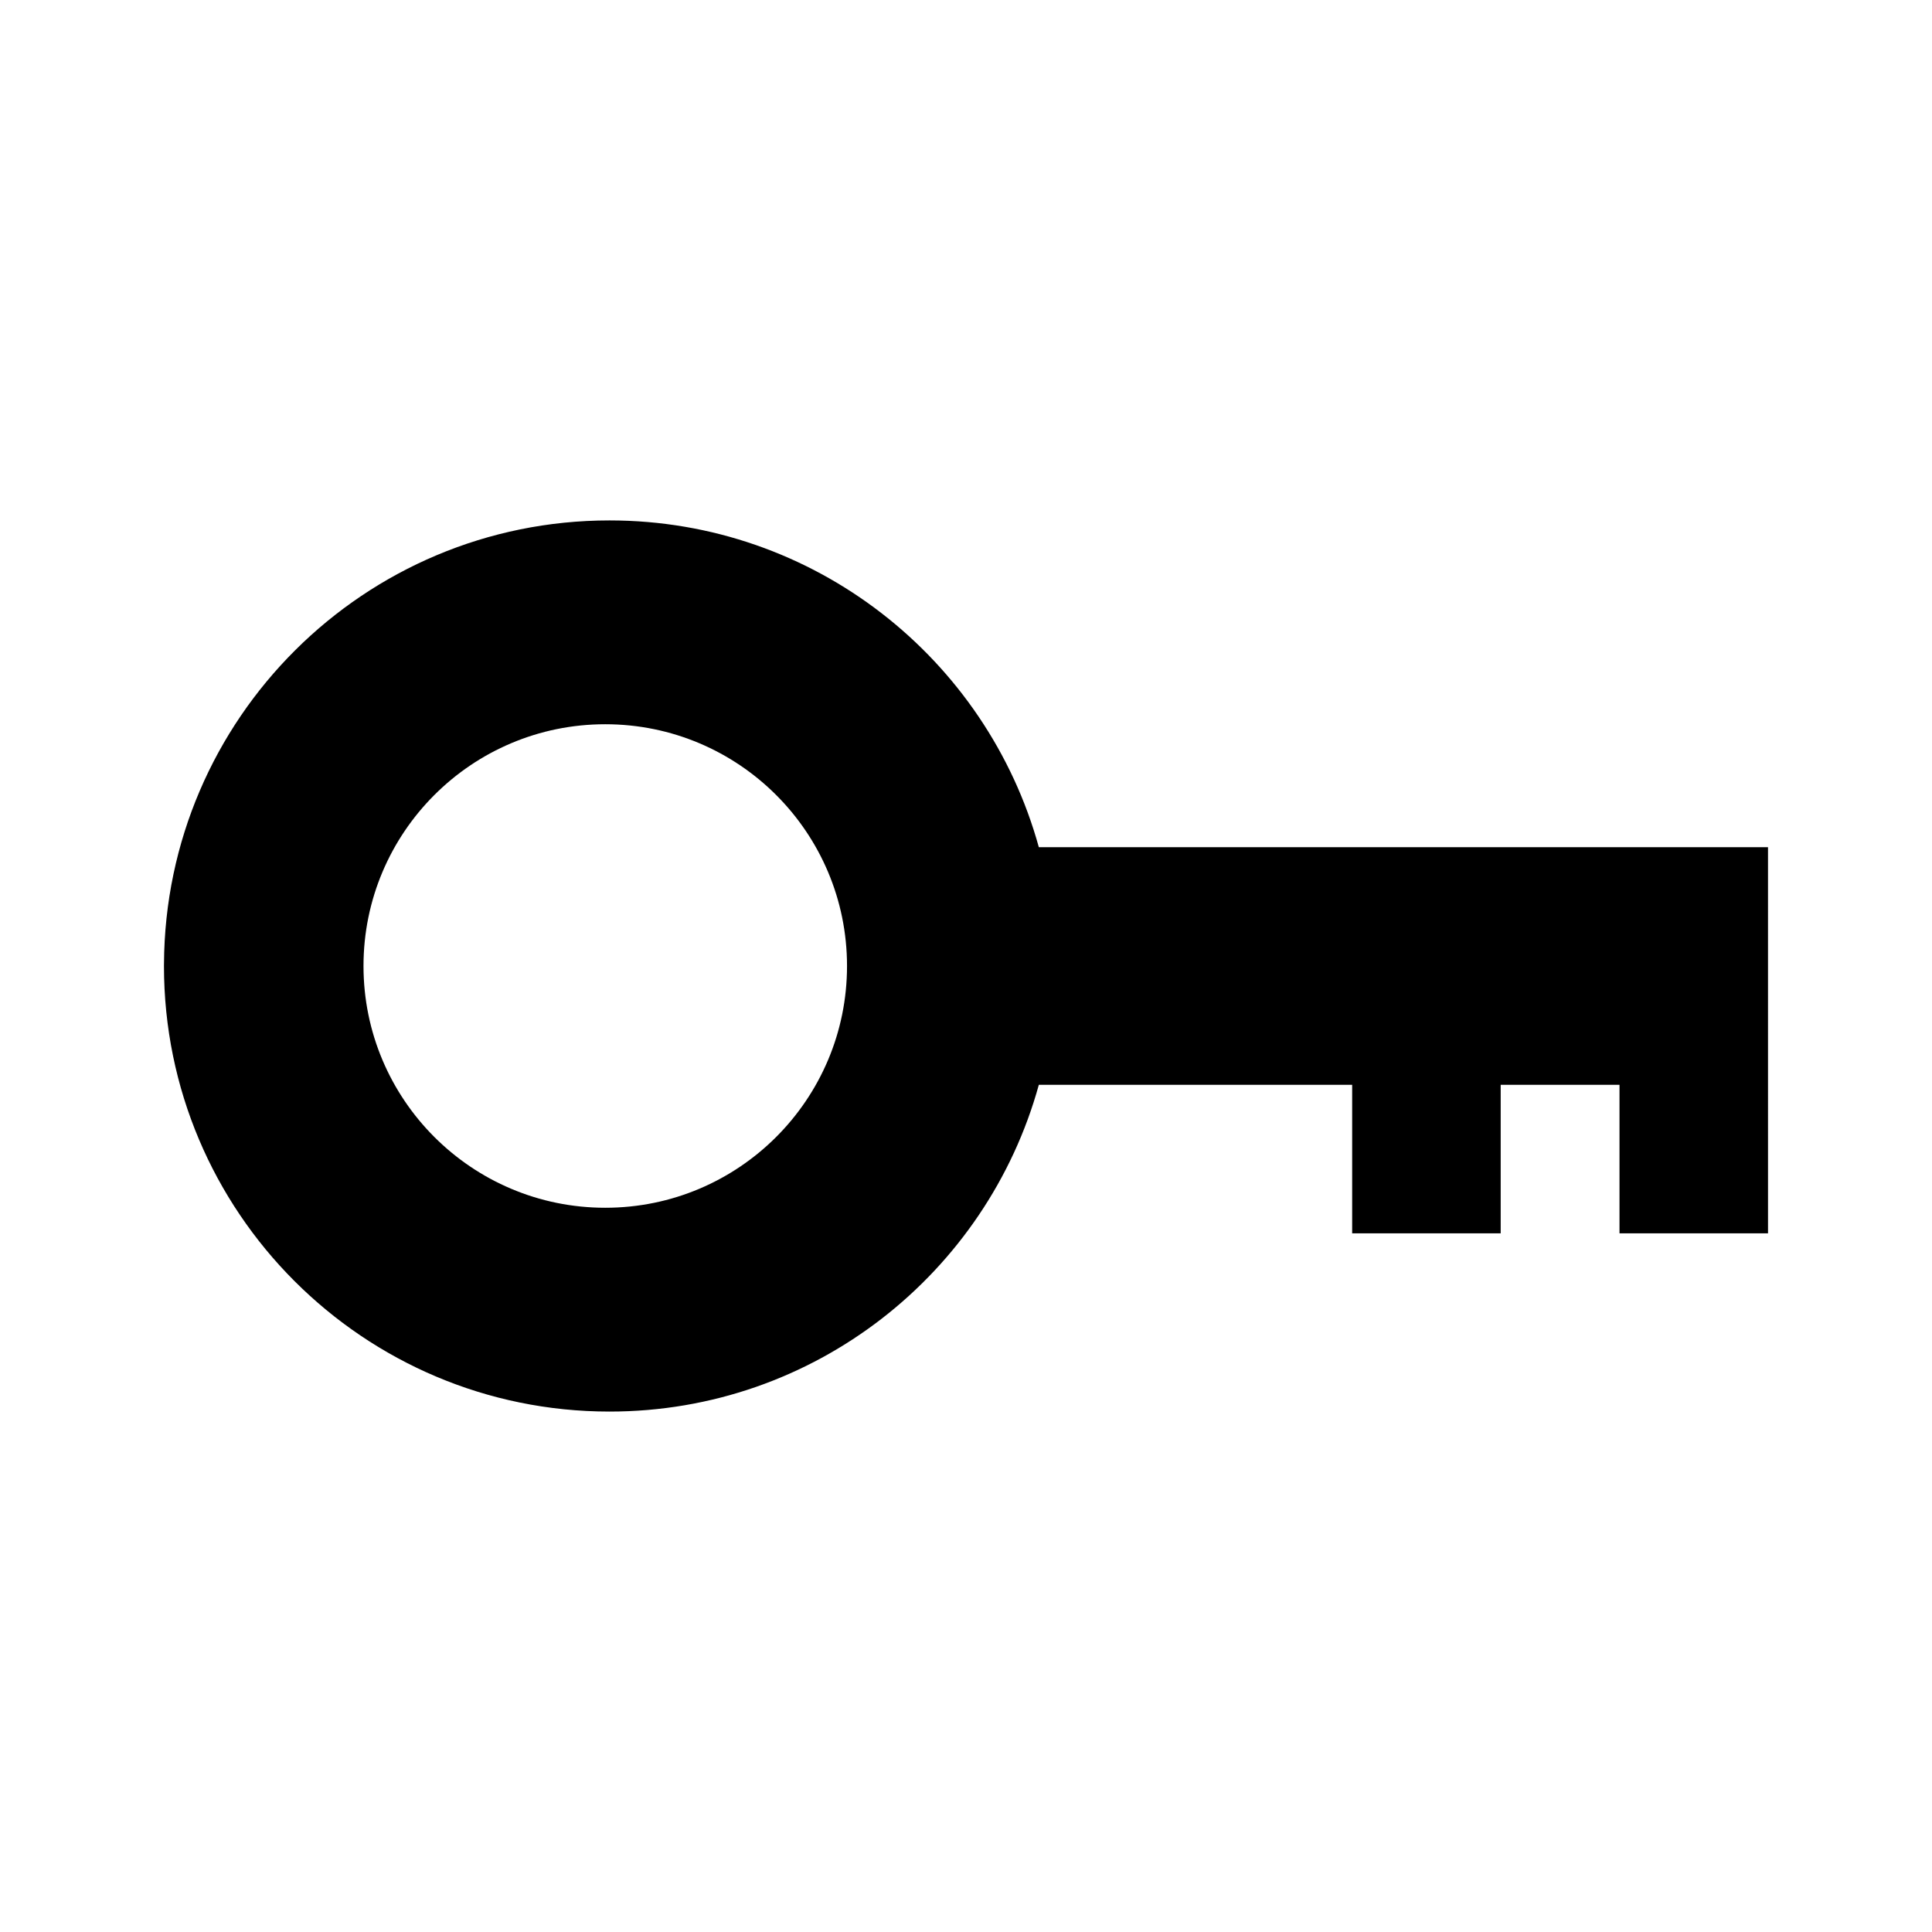 <?xml version="1.0" encoding="UTF-8"?>
<!-- Uploaded to: SVG Repo, www.svgrepo.com, Generator: SVG Repo Mixer Tools -->
<svg fill="#000000" width="800px" height="800px" version="1.1" viewBox="144 144 512 512" xmlns="http://www.w3.org/2000/svg">
 <path d="m612.54 368.51h-193.24c-13.785-49.918-59.465-86.594-113.77-86.594-65.008 0-117.73 52.531-118.07 117.46 0 0.207-0.008 0.418-0.008 0.625 0 65.211 52.867 118.08 118.08 118.08 54.301 0 99.984-36.676 113.77-86.594h83.035v39.359h39.359v-39.359h31.488v39.359h39.359zm-308.14 95.559c-35.383 0-64.07-28.688-64.07-64.07s28.688-64.07 64.07-64.07c35.383 0 64.07 28.688 64.07 64.07s-28.688 64.07-64.07 64.07z"/>
</svg>